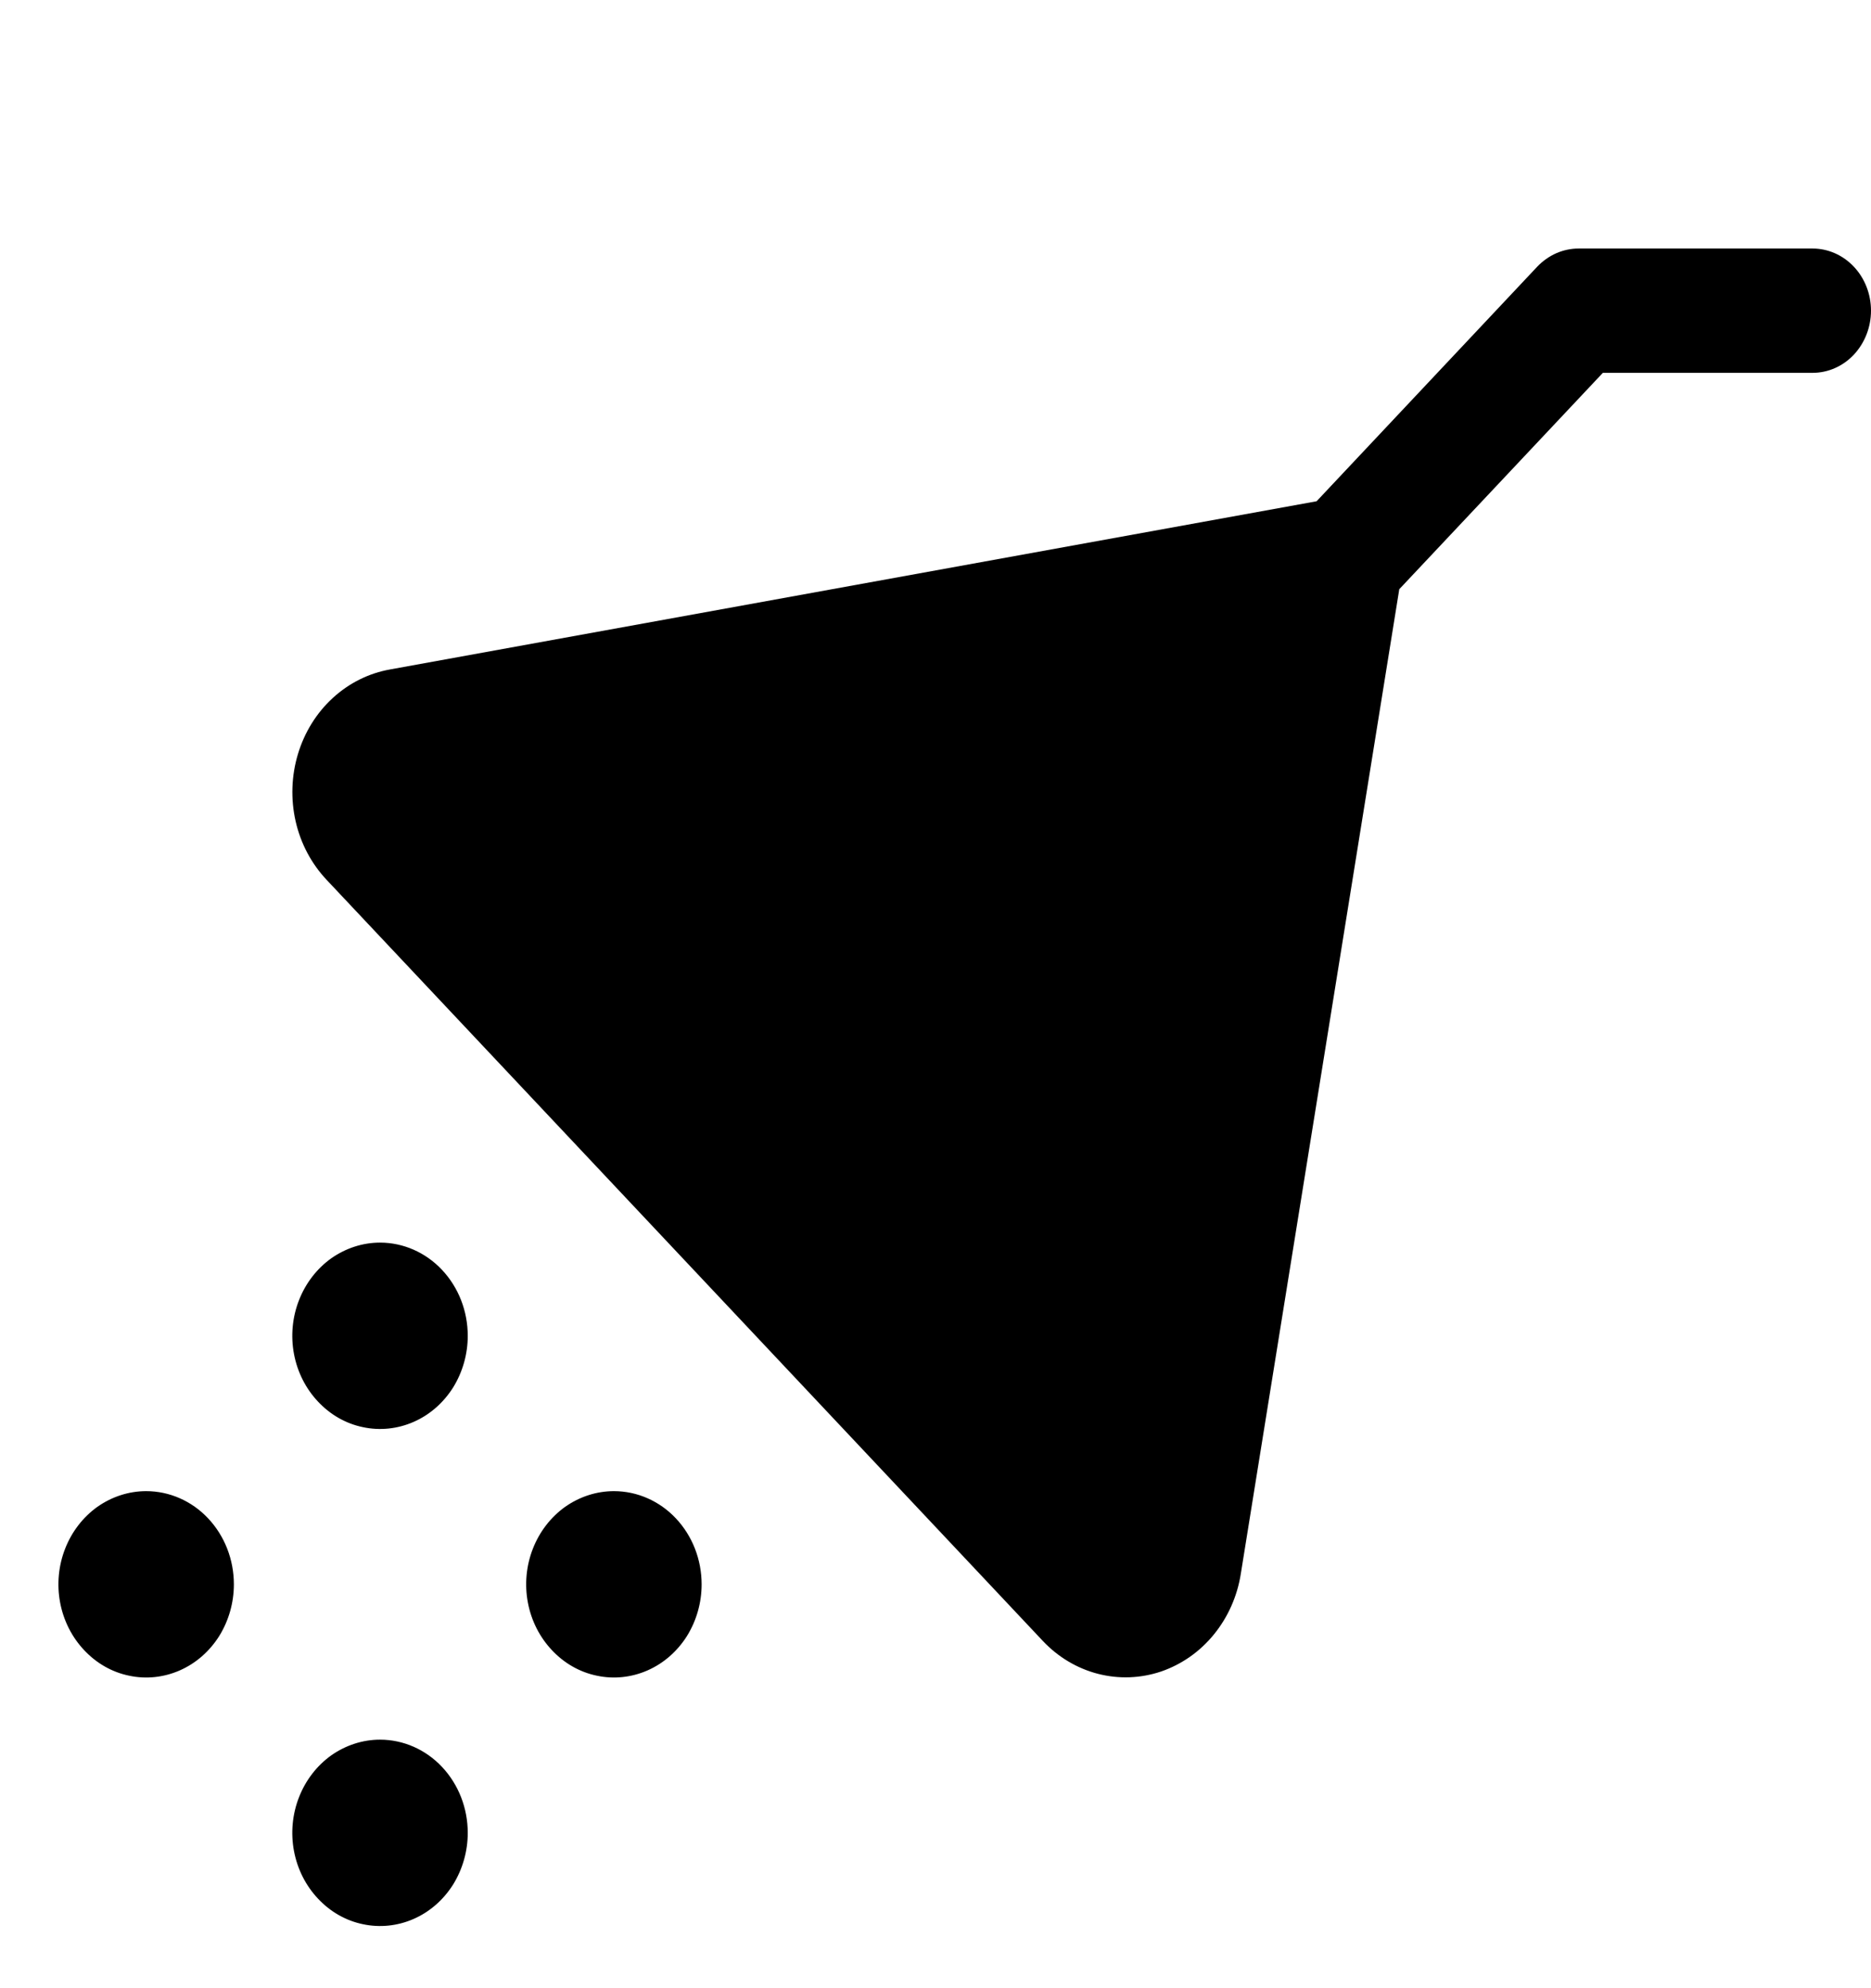 <svg width="16" height="17" viewBox="0 0 16 17" fill="none" xmlns="http://www.w3.org/2000/svg">
<path d="M4 15.672C4 15.829 3.956 15.983 3.874 16.115C3.791 16.246 3.674 16.348 3.537 16.408C3.4 16.468 3.249 16.484 3.104 16.453C2.958 16.423 2.825 16.347 2.72 16.235C2.615 16.124 2.543 15.982 2.514 15.827C2.485 15.673 2.5 15.512 2.557 15.367C2.614 15.221 2.71 15.097 2.833 15.009C2.957 14.922 3.102 14.875 3.25 14.875C3.449 14.875 3.64 14.959 3.78 15.108C3.921 15.258 4 15.46 4 15.672ZM5.25 12.75C5.102 12.75 4.957 12.797 4.833 12.884C4.71 12.972 4.614 13.096 4.557 13.242C4.5 13.387 4.485 13.548 4.514 13.702C4.543 13.857 4.615 13.999 4.72 14.11C4.825 14.222 4.958 14.298 5.104 14.328C5.249 14.359 5.4 14.343 5.537 14.283C5.674 14.223 5.791 14.121 5.874 13.99C5.956 13.858 6 13.704 6 13.547C6 13.335 5.921 13.133 5.78 12.983C5.64 12.834 5.449 12.75 5.25 12.75ZM1.25 12.75C1.102 12.75 0.957 12.797 0.833 12.884C0.71 12.972 0.614 13.096 0.557 13.242C0.5 13.387 0.485 13.548 0.514 13.702C0.543 13.857 0.615 13.999 0.72 14.11C0.825 14.222 0.958 14.298 1.104 14.328C1.249 14.359 1.4 14.343 1.537 14.283C1.674 14.223 1.791 14.121 1.874 13.99C1.956 13.858 2 13.704 2 13.547C2 13.335 1.921 13.133 1.78 12.983C1.64 12.834 1.449 12.75 1.25 12.75ZM3.25 10.625C3.102 10.625 2.957 10.672 2.833 10.759C2.71 10.847 2.614 10.971 2.557 11.117C2.5 11.262 2.485 11.423 2.514 11.577C2.543 11.732 2.615 11.874 2.72 11.985C2.825 12.097 2.958 12.173 3.104 12.203C3.249 12.234 3.4 12.218 3.537 12.158C3.674 12.098 3.791 11.996 3.874 11.865C3.956 11.733 4 11.579 4 11.422C4 11.21 3.921 11.008 3.78 10.858C3.64 10.709 3.449 10.625 3.25 10.625ZM15.5 2.125H13.5C13.434 2.125 13.369 2.139 13.309 2.165C13.248 2.192 13.193 2.231 13.146 2.28L11.259 4.286L3.336 5.724C3.155 5.756 2.985 5.84 2.846 5.968C2.707 6.095 2.604 6.261 2.548 6.447C2.492 6.633 2.485 6.832 2.528 7.022C2.571 7.212 2.663 7.385 2.793 7.523L8.918 14.031C9.048 14.169 9.211 14.266 9.389 14.312C9.568 14.358 9.755 14.351 9.93 14.292C10.104 14.232 10.261 14.123 10.381 13.975C10.501 13.828 10.581 13.648 10.611 13.456L11.966 5.038L13.707 3.188H15.5C15.633 3.188 15.76 3.132 15.854 3.032C15.947 2.932 16 2.797 16 2.656C16 2.515 15.947 2.38 15.854 2.281C15.76 2.181 15.633 2.125 15.5 2.125Z" fill="black"/>
</svg>

